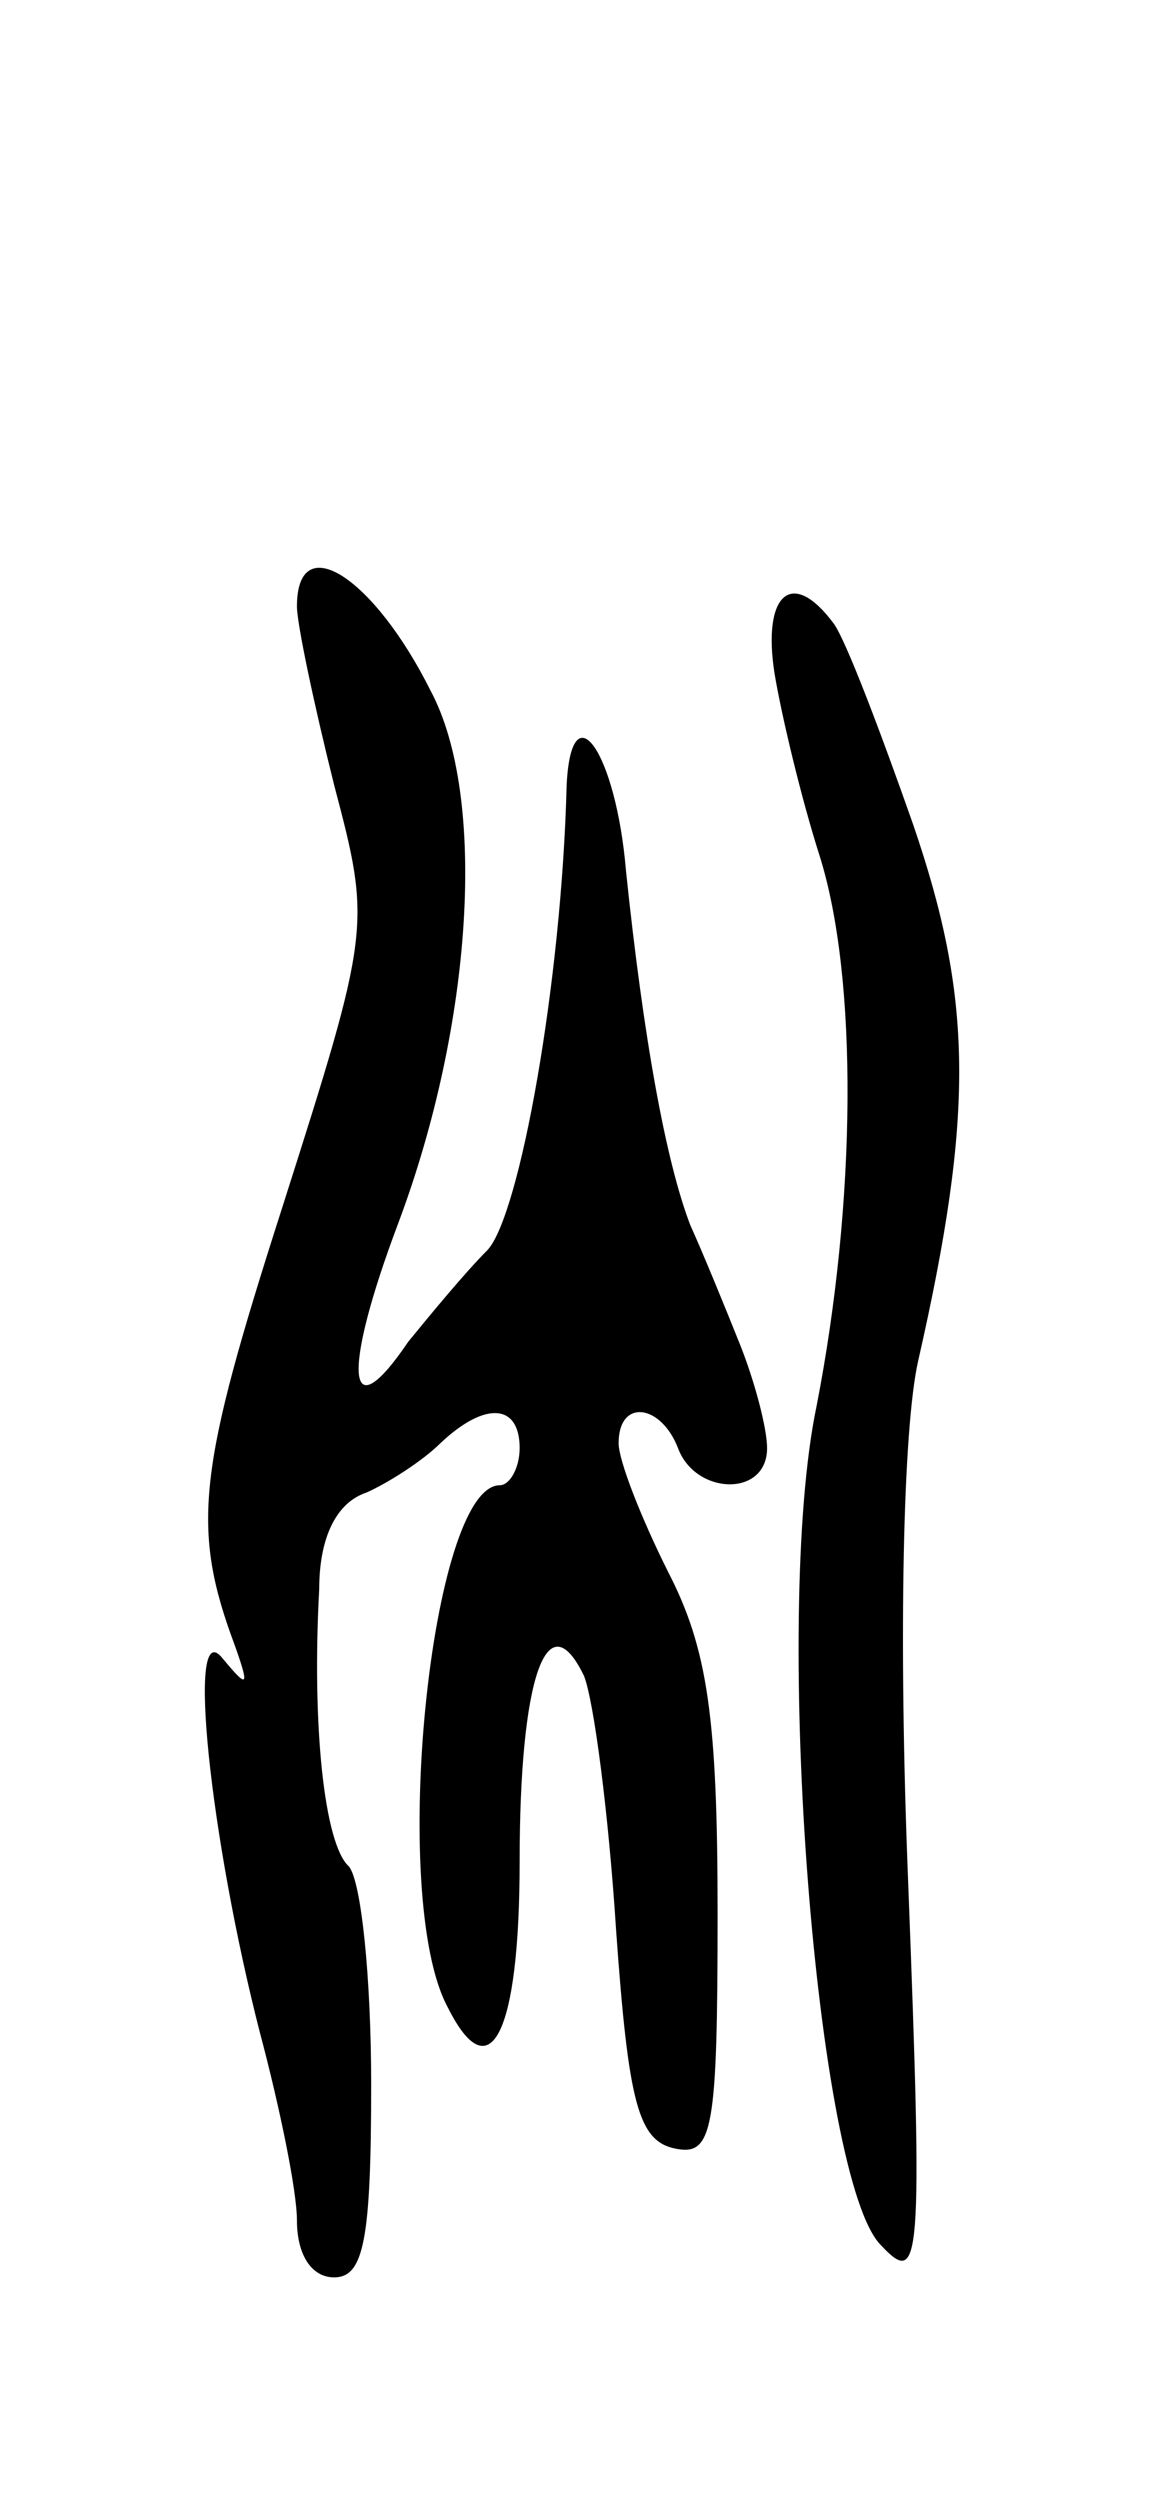 <svg version="1.0" xmlns="http://www.w3.org/2000/svg" width="47" height="101" viewBox="0 0 47 101" ><g transform="translate(0,101) scale(0.1,-0.1)" ><path d="M120 765 c0 -7 7 -40 15 -72 15 -57 15 -58 -21 -171 -34 -106 -37 -129 -19 -177 6 -17 5 -17 -5 -5 -15 19 -5 -73 15 -151 8 -30 15 -64 15 -76 0 -14 6 -23 15 -23 12 0 15 15 15 78 0 43 -4 82 -9 88 -10 9 -15 57 -12 112 0 21 7 35 19 39 9 4 23 13 30 20 18 17 32 16 32 -2 0 -8 -4 -15 -8 -15 -28 0 -45 -167 -21 -211 17 -34 29 -11 29 59 0 74 11 106 26 75 4 -10 10 -56 13 -103 5 -70 9 -85 24 -88 15 -3 17 7 17 95 0 79 -4 107 -20 138 -11 22 -20 45 -20 52 0 18 17 16 24 -2 7 -19 36 -20 36 0 0 8 -5 27 -11 42 -6 15 -15 37 -20 48 -10 26 -19 76 -26 143 -4 48 -22 74 -24 35 -2 -80 -19 -174 -32 -188 -9 -9 -23 -26 -32 -37 -25 -37 -27 -13 -4 48 30 80 36 172 13 215 -23 46 -54 66 -54 34z"/><path d="M313 738 c3 -18 11 -51 18 -73 16 -50 15 -141 -1 -223 -18 -86 0 -313 26 -339 16 -17 17 -9 11 147 -4 100 -2 183 4 210 23 101 22 147 -2 217 -13 37 -27 74 -32 81 -17 23 -29 12 -24 -20z"/></g></svg> 
